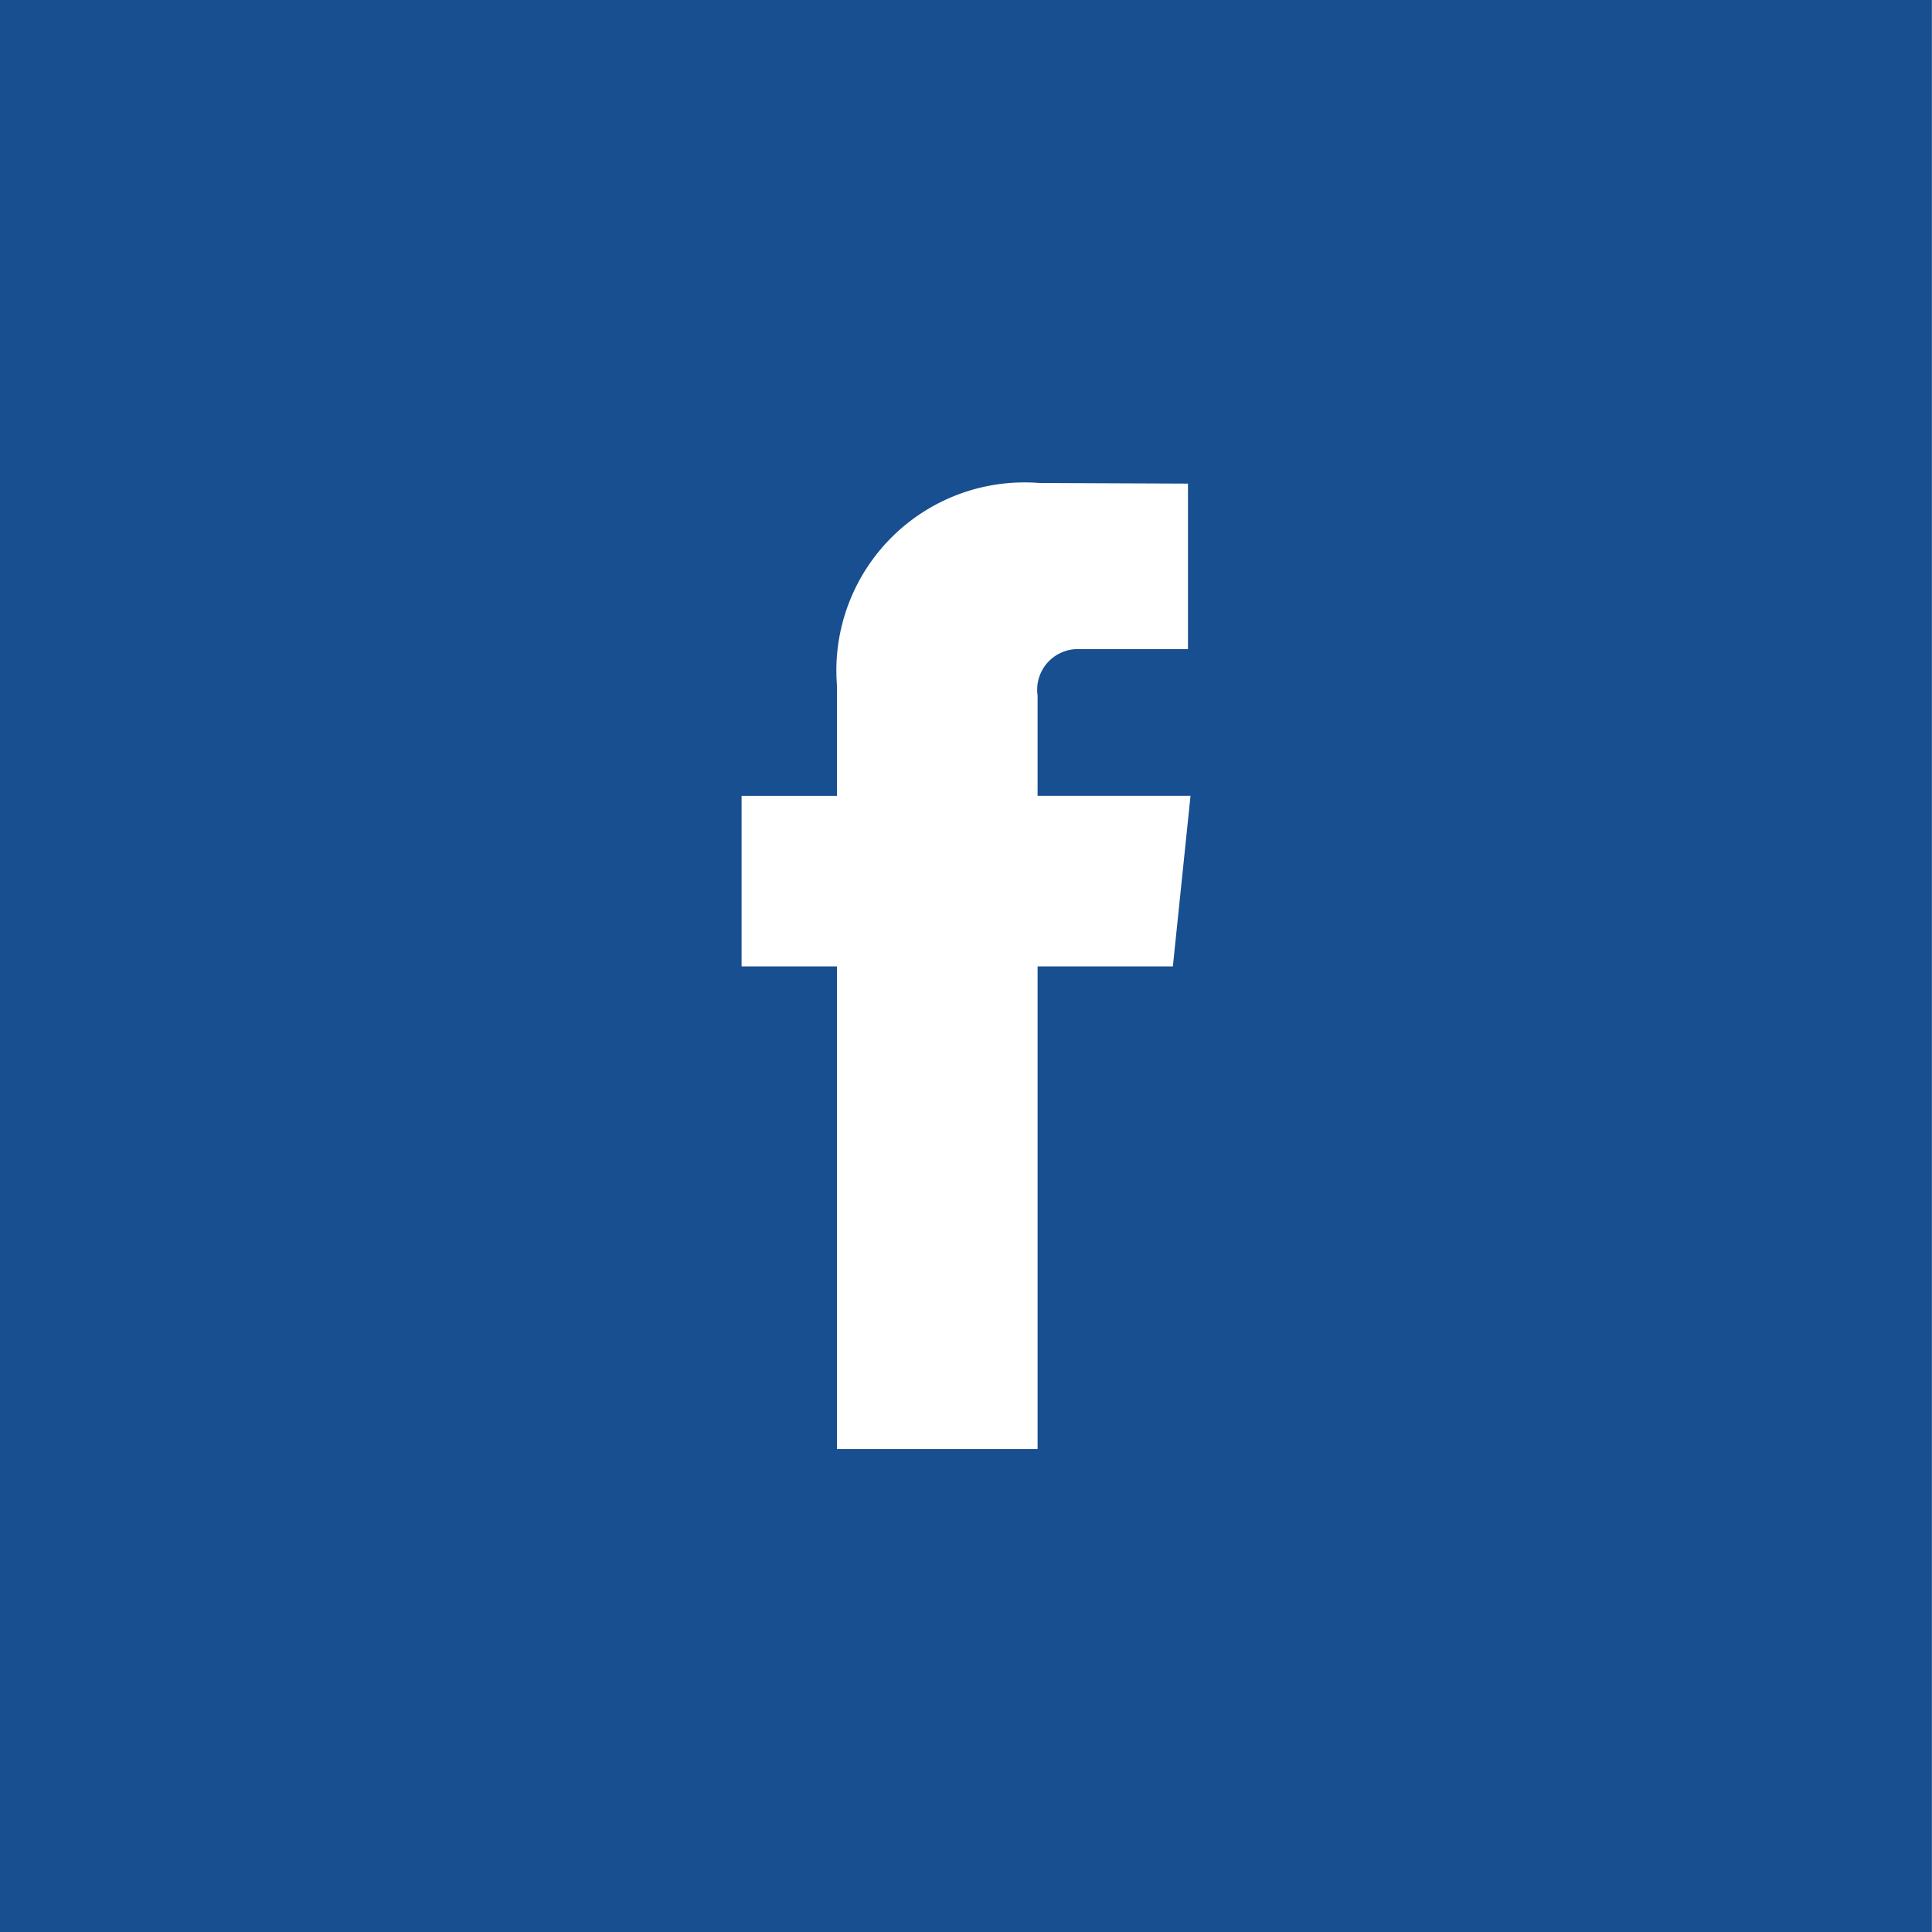 <svg xmlns="http://www.w3.org/2000/svg" width="38" height="38.001" viewBox="0 0 38 38.001">
  <path id="Path_34146" data-name="Path 34146" d="M279.4,285.869h-38v38h38Zm-14.929,19.008H261.81v9.493h-3.946v-9.493h-1.876v-3.354h1.876v-2.171a3.7,3.7,0,0,1,3.982-3.983l2.922.012v3.256h-2.121a.8.8,0,0,0-.837.913v1.972h3.008Z" transform="translate(-241.402 -285.869)" fill="#174f90"/>
</svg>
